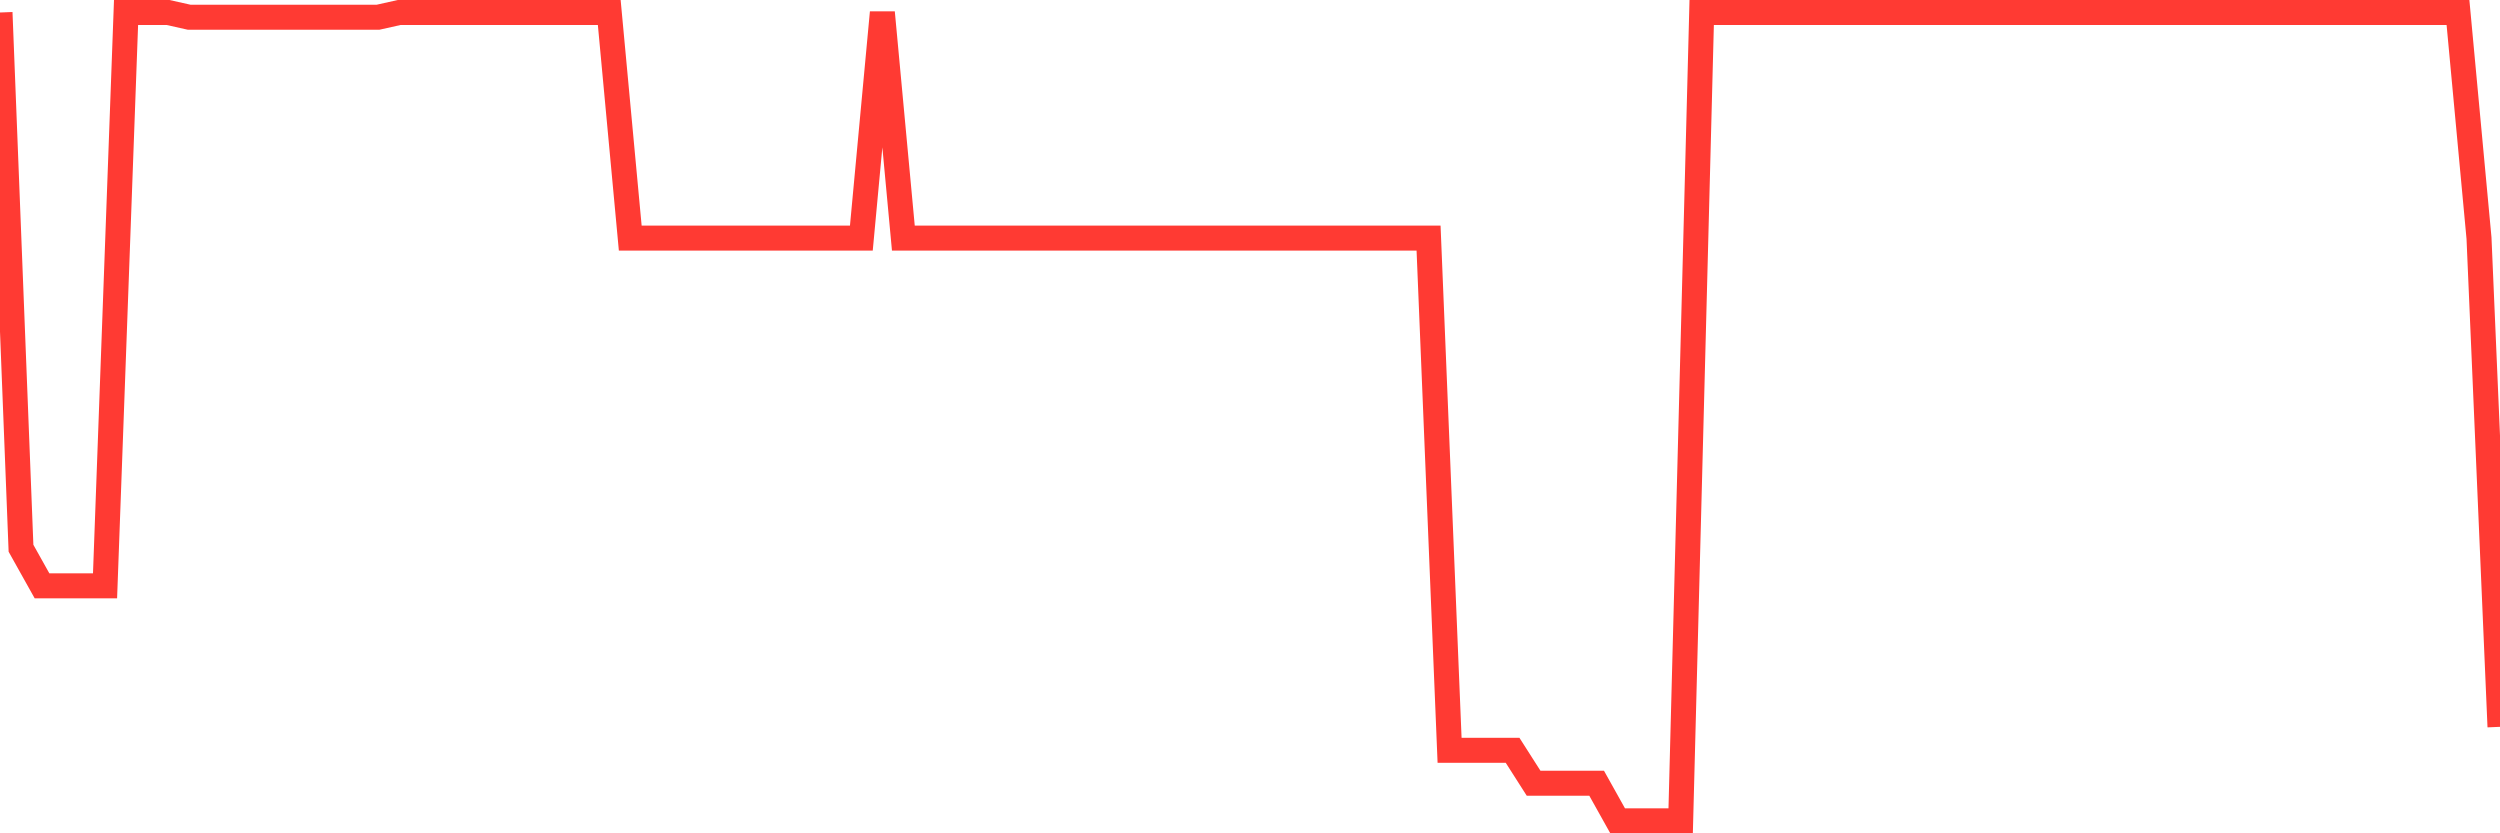 <svg
  xmlns="http://www.w3.org/2000/svg"
  xmlns:xlink="http://www.w3.org/1999/xlink"
  width="120"
  height="40"
  viewBox="0 0 120 40"
  preserveAspectRatio="none"
>
  <polyline
    points="0,0.6 1.008,26.316 2.017,28.121 3.025,28.121 4.034,28.121 5.042,28.121 6.05,0.6 7.059,0.6 8.067,0.6 9.076,0.826 10.084,0.826 11.092,0.826 12.101,0.826 13.109,0.826 14.118,0.826 15.126,0.826 16.134,0.826 17.143,0.826 18.151,0.826 19.16,0.6 20.168,0.6 21.176,0.6 22.185,0.6 23.193,0.6 24.202,0.6 25.21,0.6 26.218,0.6 27.227,0.6 28.235,0.6 29.244,0.6 30.252,11.428 31.261,11.428 32.269,11.428 33.277,11.428 34.286,11.428 35.294,11.428 36.303,11.428 37.311,11.428 38.319,11.428 39.328,11.428 40.336,11.428 41.345,11.428 42.353,0.6 43.361,11.428 44.37,11.428 45.378,11.428 46.387,11.428 47.395,11.428 48.403,11.428 49.412,11.428 50.42,11.428 51.429,11.428 52.437,11.428 53.445,11.428 54.454,11.428 55.462,11.428 56.471,11.428 57.479,11.428 58.487,11.428 59.496,11.428 60.504,11.428 61.513,11.428 62.521,11.428 63.529,11.428 64.538,11.428 65.546,11.428 66.555,11.428 67.563,11.428 68.571,11.428 69.58,36.016 70.588,36.016 71.597,36.016 72.605,36.016 73.613,37.595 74.622,37.595 75.63,37.595 76.639,37.595 77.647,39.4 78.655,39.4 79.664,39.4 80.672,39.4 81.681,0.6 82.689,0.6 83.697,0.6 84.706,0.6 85.714,0.6 86.723,0.6 87.731,0.6 88.739,0.6 89.748,0.6 90.756,0.6 91.765,0.6 92.773,0.6 93.782,0.6 94.79,0.6 95.798,0.6 96.807,0.6 97.815,0.6 98.824,0.6 99.832,0.6 100.84,0.6 101.849,0.6 102.857,0.6 103.866,0.6 104.874,0.6 105.882,0.6 106.891,0.6 107.899,0.6 108.908,0.6 109.916,0.6 110.924,0.6 111.933,0.6 112.941,0.6 113.95,0.6 114.958,0.6 115.966,0.6 116.975,0.6 117.983,0.6 118.992,11.428 120,34.888"
    fill="none"
    stroke="#ff3a33"
    stroke-width="1.2"
  >
  </polyline>
</svg>